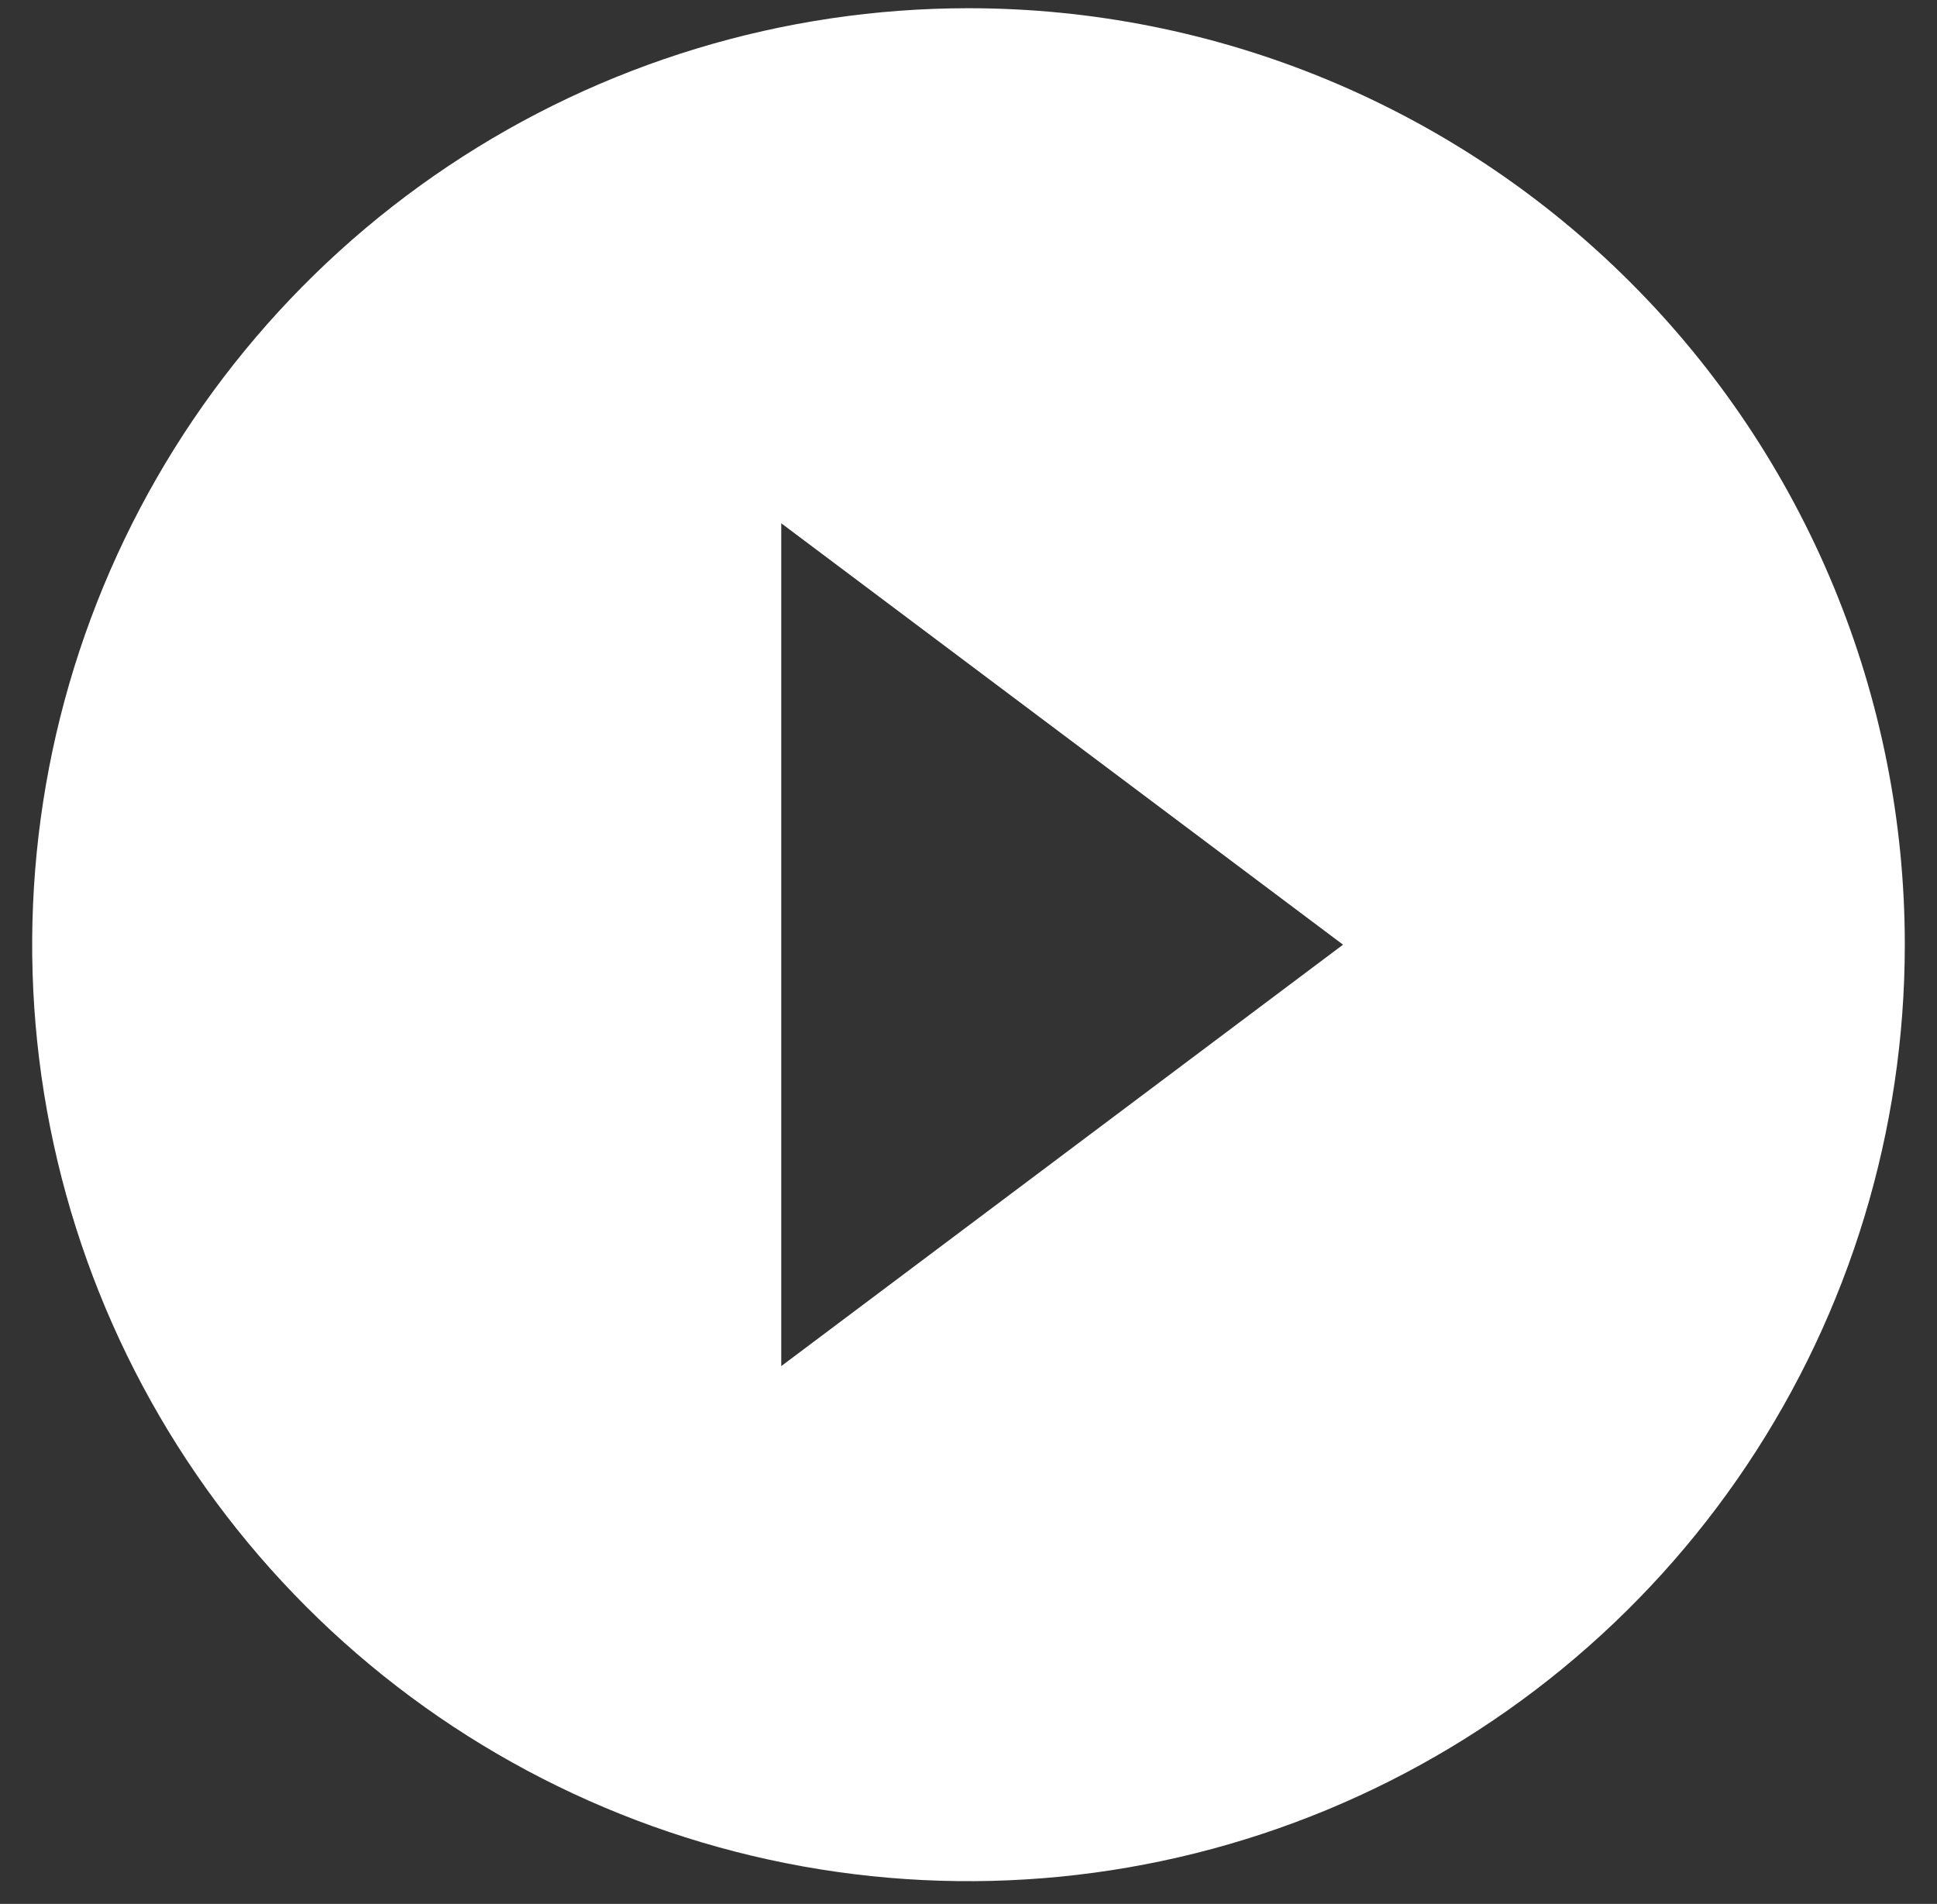 <svg width="58" height="57" viewBox="0 0 58 57" fill="none" xmlns="http://www.w3.org/2000/svg">
<rect x="0" y="0" width="58" height="57" fill="#333333" stroke="none"/>
<path d="M29 0.246C23.455 0.246 18.034 1.89 13.424 4.971C8.813 8.052 5.22 12.43 3.098 17.553C0.976 22.676 0.42 28.314 1.502 33.752C2.584 39.191 5.254 44.186 9.175 48.107C13.096 52.028 18.092 54.698 23.53 55.78C28.969 56.862 34.606 56.307 39.729 54.185C44.852 52.063 49.231 48.469 52.311 43.859C55.392 39.248 57.036 33.828 57.036 28.282C57.036 24.601 56.311 20.955 54.902 17.553C53.493 14.152 51.428 11.061 48.825 8.458C46.221 5.854 43.13 3.789 39.729 2.38C36.328 0.971 32.682 0.246 29 0.246ZM23.393 40.899V15.666L40.215 28.282L23.393 40.899Z" fill="white"/>
</svg>
